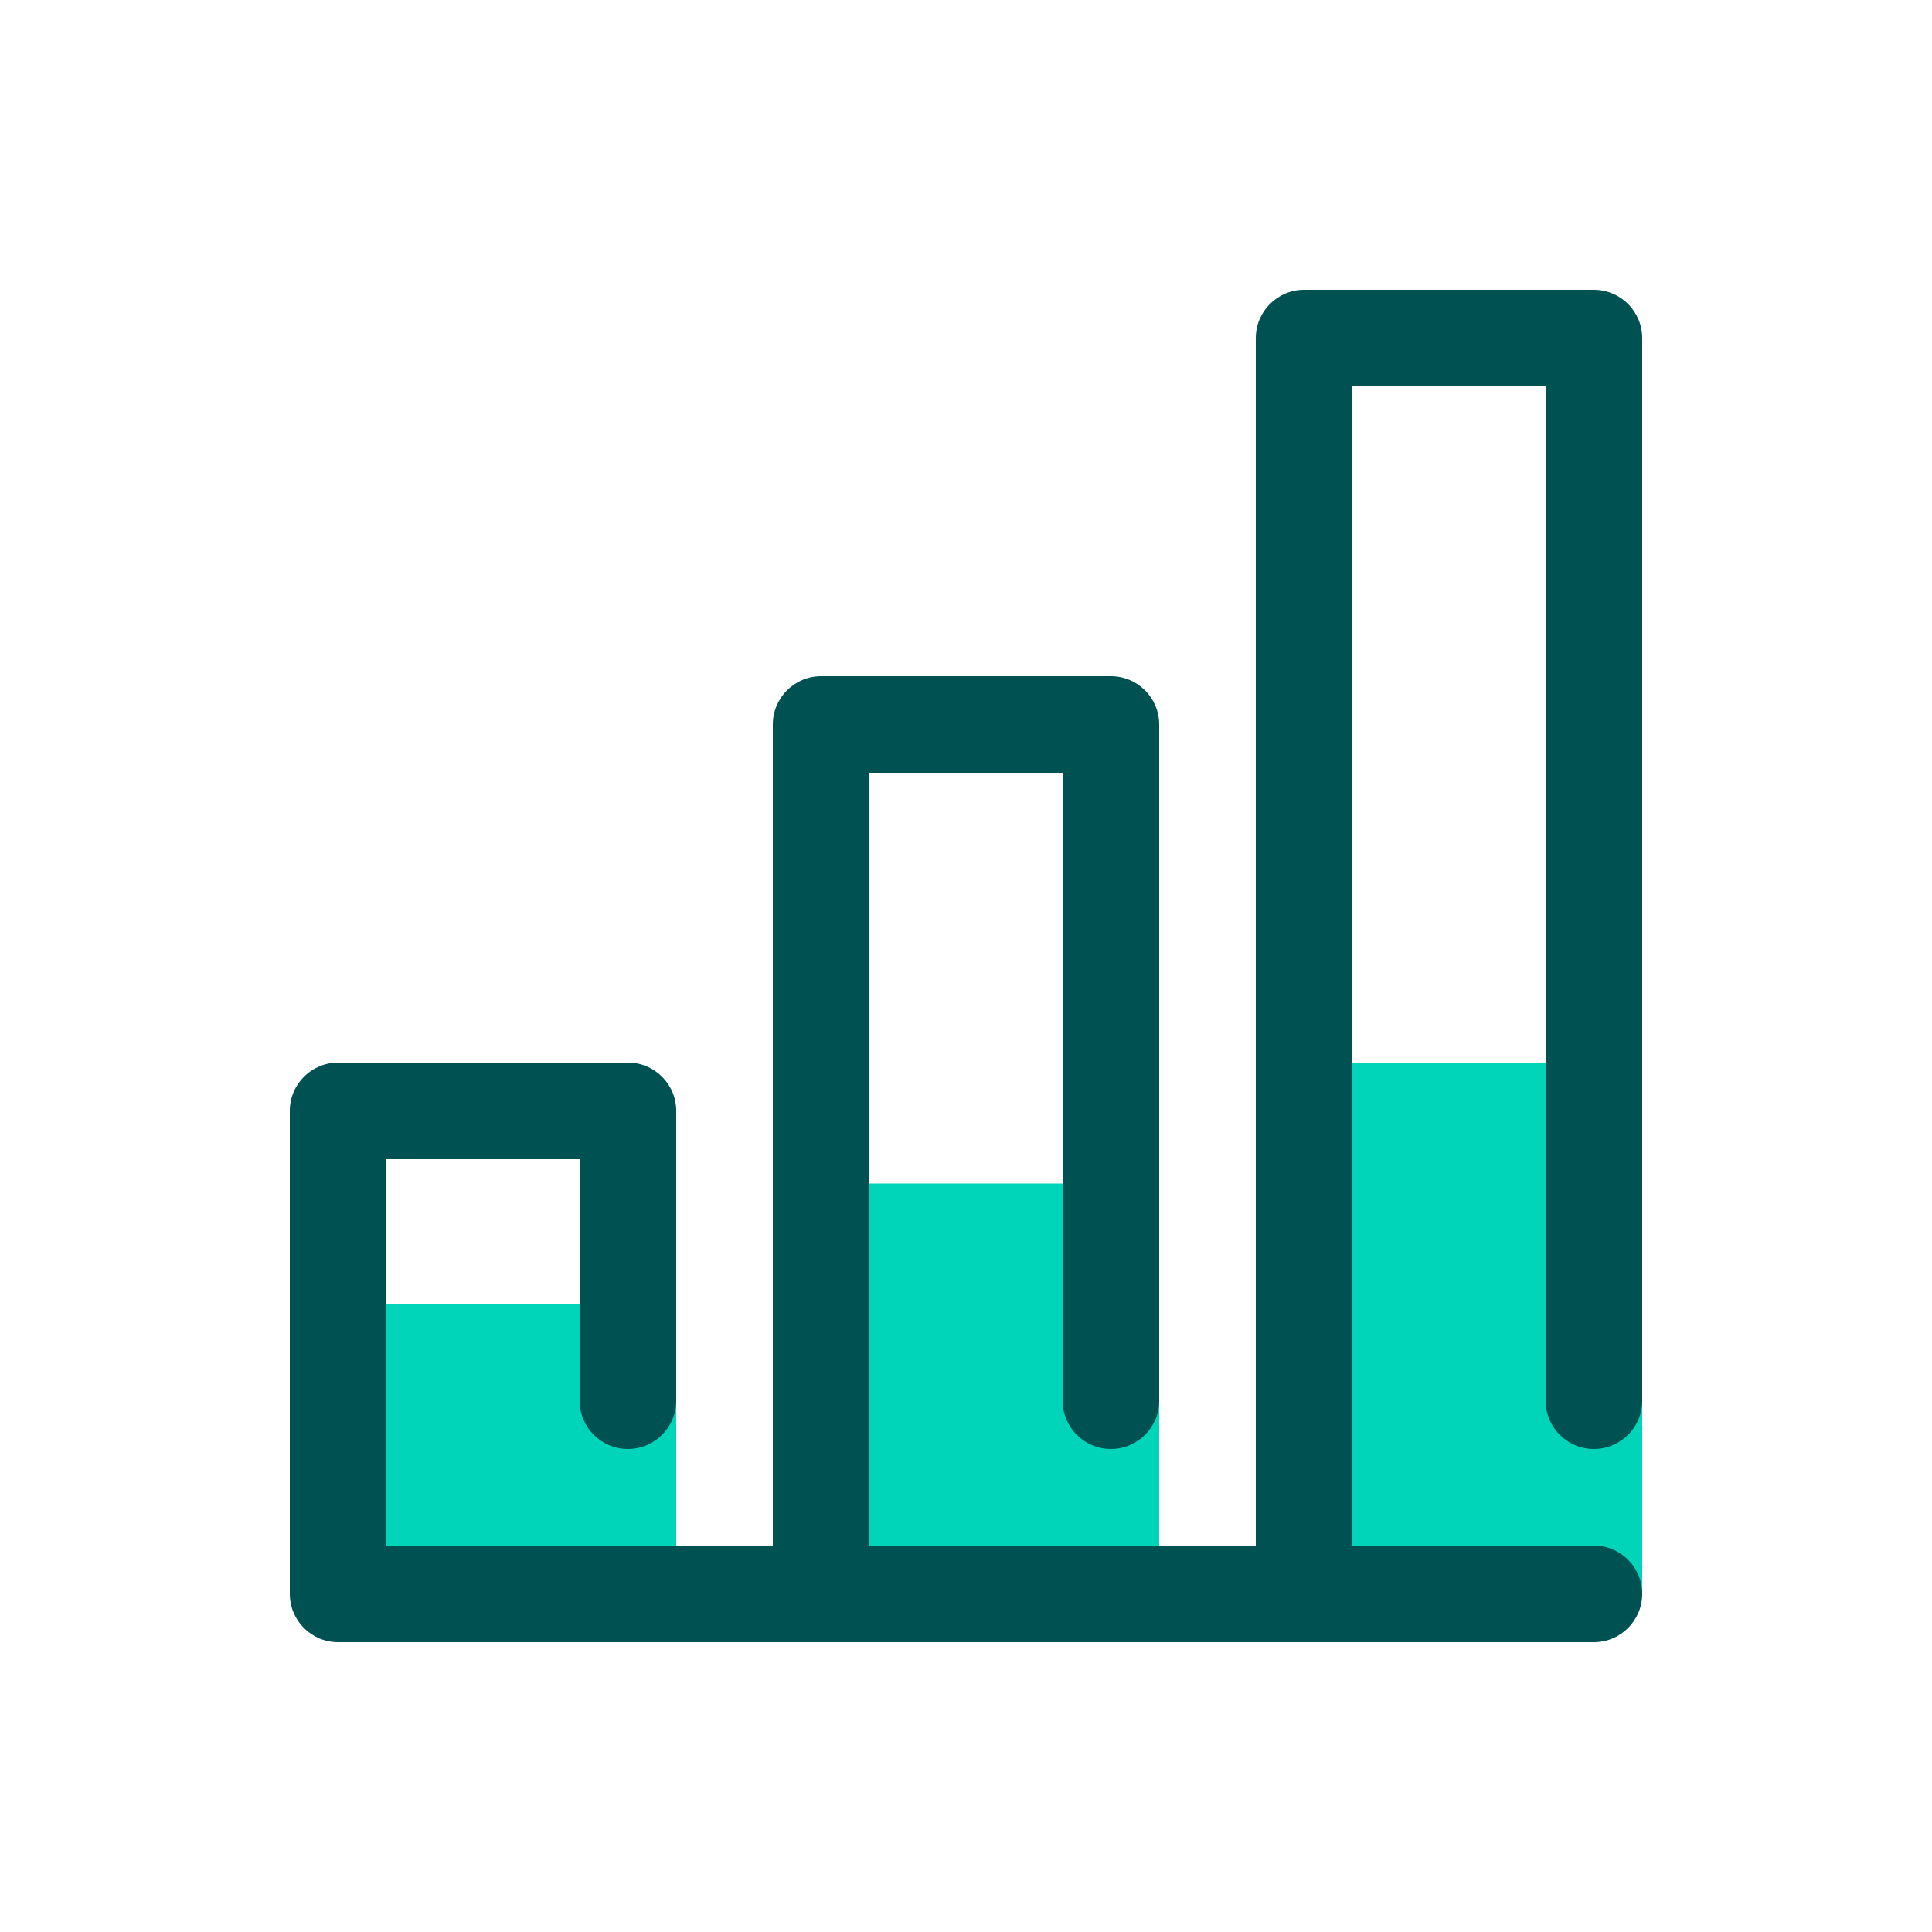 <?xml version="1.0" encoding="UTF-8"?><svg id="a" xmlns="http://www.w3.org/2000/svg" width="50" height="50" viewBox="0 0 50 50"><rect id="b" y="0" width="50" height="50" style="fill:none;"/><path id="c" d="M42.5,27.5v13.75h-8.75v-13.75h8.75Zm-25,6.25v7.5H8.75v-7.5h8.75Zm12.5-3.12v10.62h-8.75v-10.62h8.75Z" style="fill:#00d4b9;"/><path id="d" d="M41.25,37.5c.69,0,1.25-.56,1.25-1.25V8.75c0-.69-.56-1.25-1.25-1.25h-7.5c-.69,0-1.25,.56-1.25,1.25v31.25h-10V20h5v16.25c0,.69,.56,1.25,1.25,1.25s1.25-.56,1.25-1.25V18.75c0-.69-.56-1.25-1.25-1.25h-7.5c-.69,0-1.25,.56-1.25,1.25v21.25H10v-10h5v6.25c0,.69,.56,1.25,1.25,1.25s1.25-.56,1.25-1.25v-7.5c0-.69-.56-1.25-1.25-1.25h-7.5c-.69,0-1.25,.56-1.25,1.25v12.5c0,.69,.56,1.25,1.25,1.25H41.25c.69,0,1.25-.56,1.25-1.25s-.56-1.25-1.25-1.25h-6.25V10h5v26.25c0,.69,.56,1.25,1.25,1.25Z" style="fill:#005151;"/></svg>